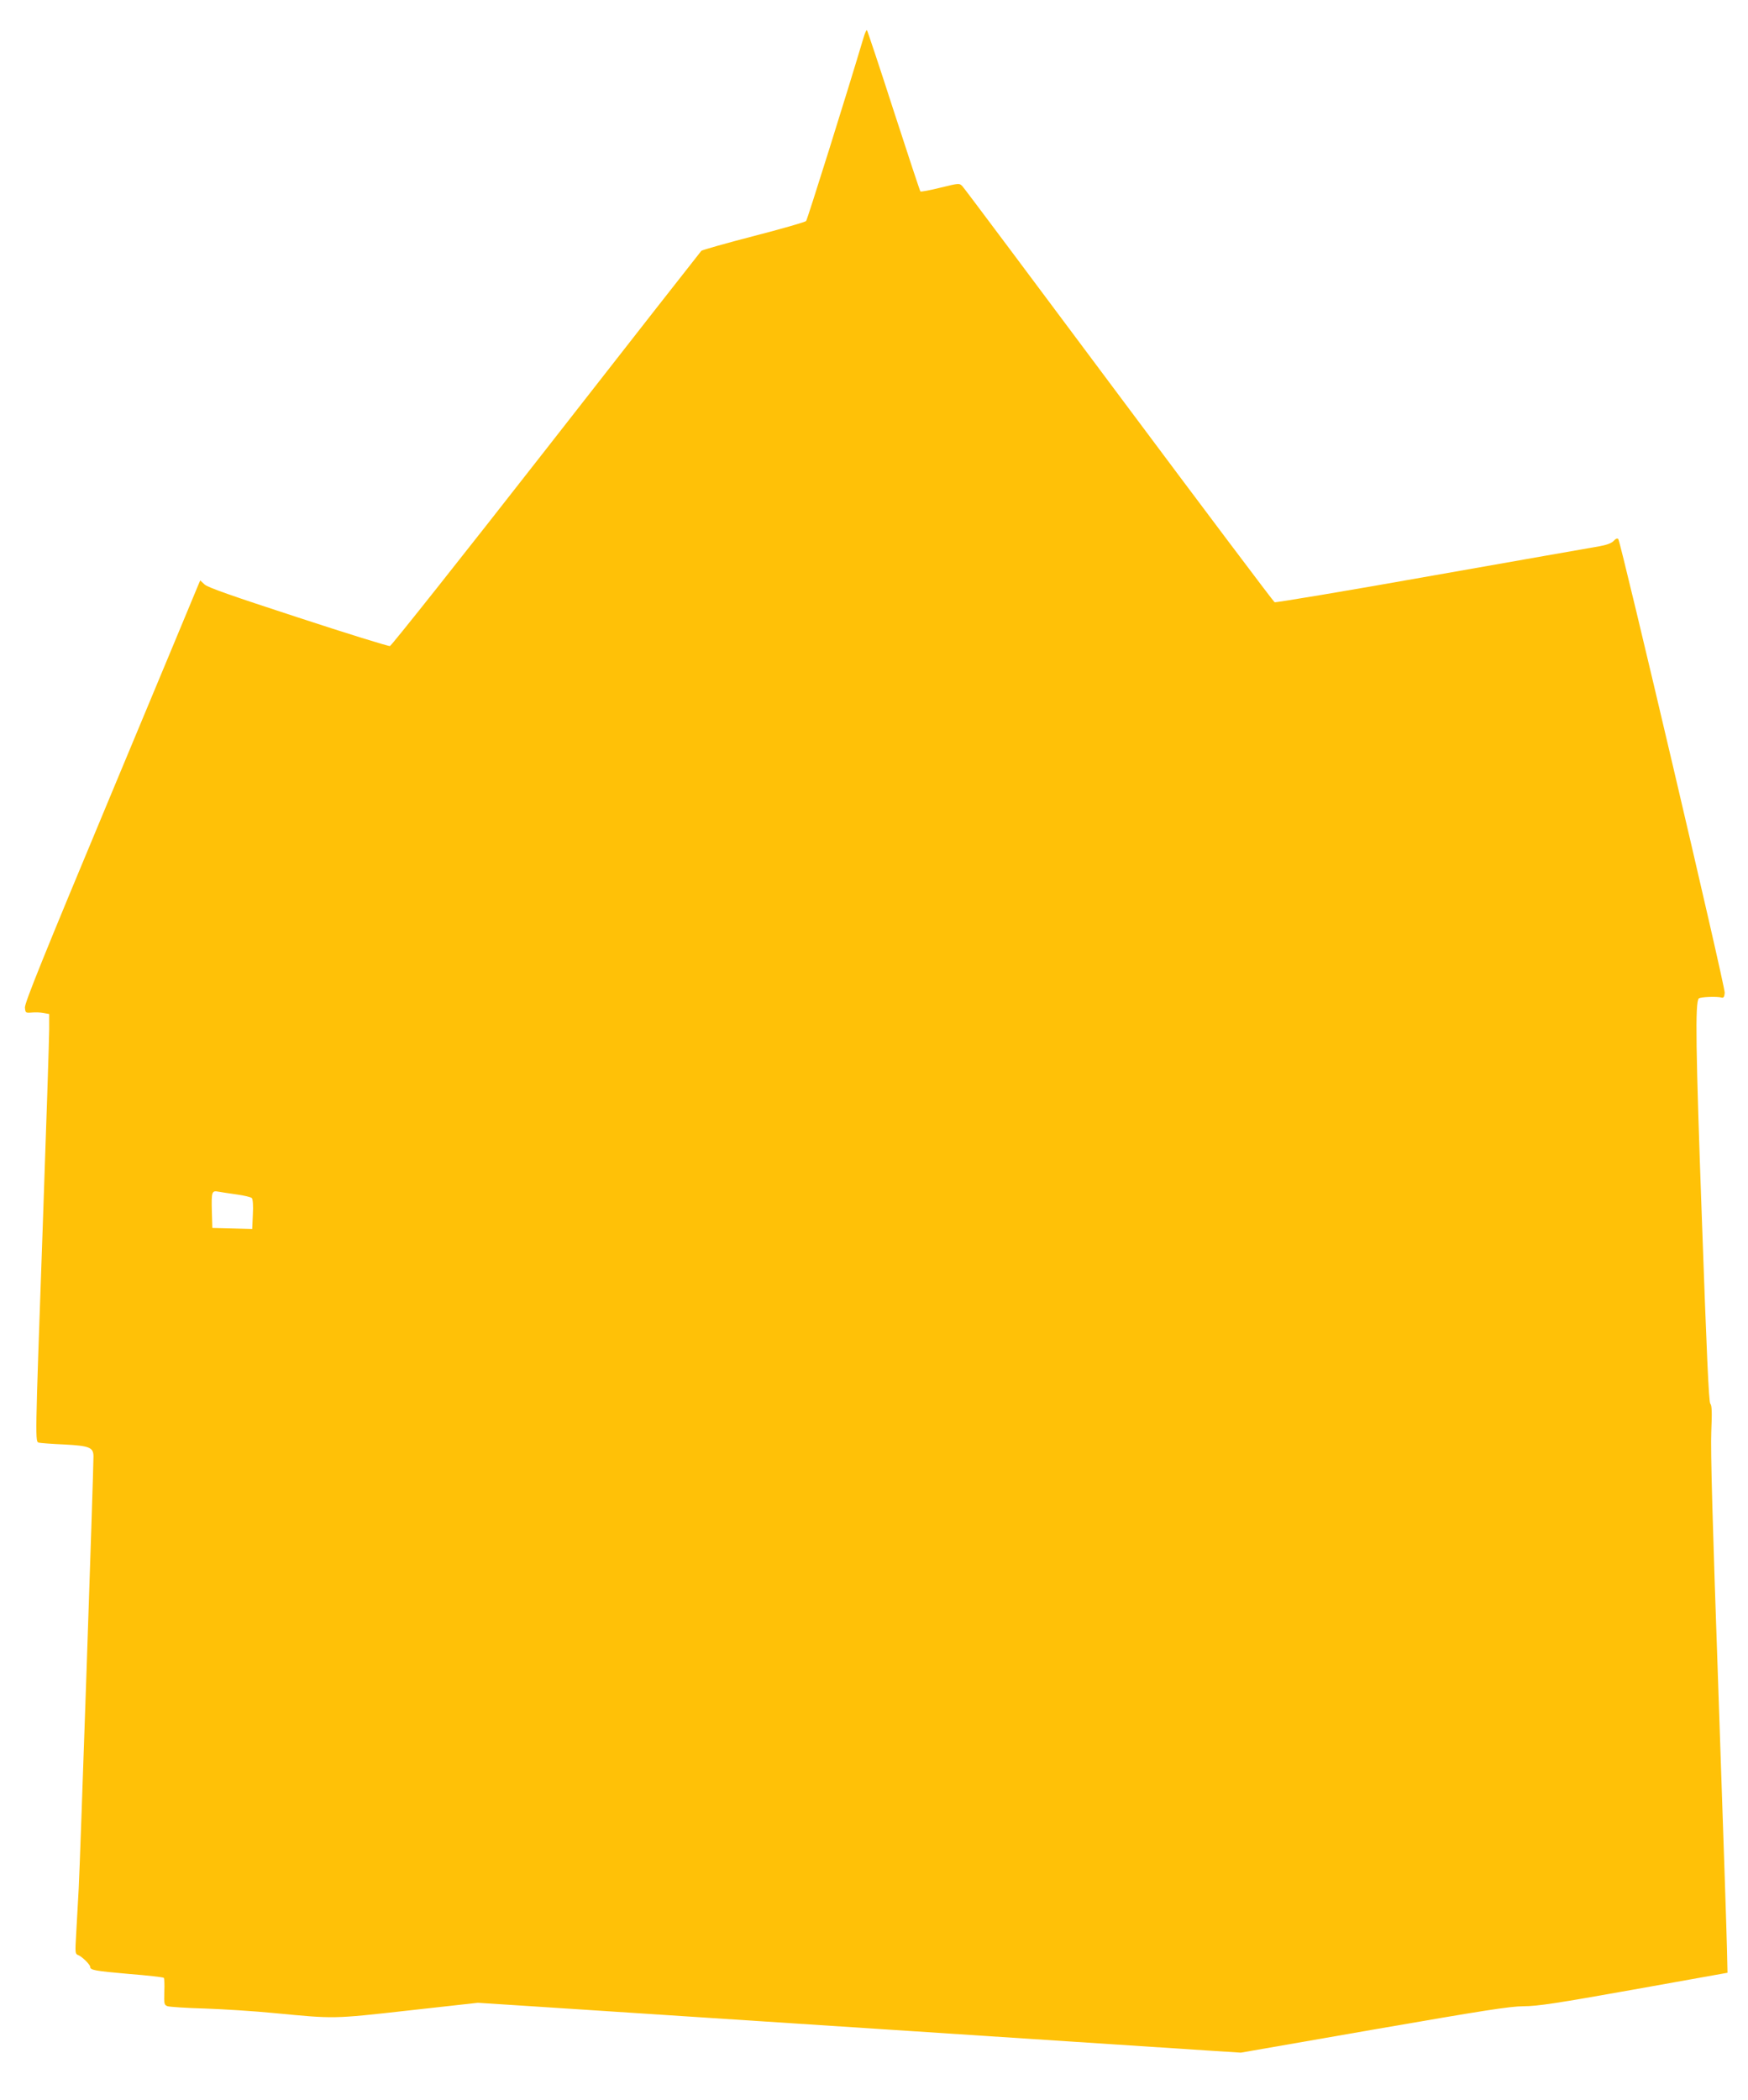 <?xml version="1.0" standalone="no"?>
<!DOCTYPE svg PUBLIC "-//W3C//DTD SVG 20010904//EN"
 "http://www.w3.org/TR/2001/REC-SVG-20010904/DTD/svg10.dtd">
<svg version="1.0" xmlns="http://www.w3.org/2000/svg"
 width="1066pt" height="1280pt" viewBox="0 0 1066 1280"
 preserveAspectRatio="xMidYMid meet">
<g transform="translate(0,1280) scale(0.1,-0.1)"
fill="#ffc107" stroke="none">
<path d="M5267 12573 c-100 -336 -343 -1111 -351 -1120 -6 -7 -150 -48 -320
-92 -170 -44 -314 -85 -319 -90 -5 -5 -431 -549 -946 -1208 -515 -659 -944
-1199 -953 -1201 -9 -2 -261 76 -560 174 -408 133 -550 183 -570 201 l-27 25
-14 -33 c-7 -19 -249 -597 -536 -1286 -402 -963 -522 -1259 -519 -1285 3 -32
4 -33 42 -30 21 2 53 1 72 -3 l34 -6 0 -92 c0 -51 -18 -600 -40 -1222 -47
-1321 -46 -1292 -22 -1299 9 -2 79 -8 156 -11 152 -8 176 -18 176 -73 0 -96
-82 -2490 -90 -2632 -5 -96 -13 -226 -16 -287 -6 -105 -6 -113 12 -120 23 -8
74 -58 74 -72 0 -20 29 -25 234 -43 115 -9 211 -20 215 -24 3 -3 5 -41 3 -85
-2 -75 -1 -80 20 -88 13 -4 115 -11 228 -14 113 -4 304 -16 425 -28 367 -35
351 -36 816 16 l423 47 326 -21 c349 -23 3873 -253 4156 -272 l171 -11 810
141 c675 117 828 141 914 142 86 0 203 18 674 102 l570 102 -3 135 c-1 74 -25
781 -52 1570 -36 1026 -49 1480 -44 1592 5 119 4 161 -6 172 -9 11 -22 303
-51 1118 -38 1050 -42 1328 -19 1352 9 9 112 13 140 5 11 -3 16 5 18 29 4 35
-634 2749 -649 2766 -6 6 -17 2 -28 -11 -13 -14 -43 -25 -88 -33 -37 -6 -495
-87 -1018 -179 -522 -93 -956 -165 -962 -162 -7 4 -434 571 -949 1261 -515
690 -944 1264 -955 1275 -19 19 -20 19 -134 -9 -64 -16 -119 -26 -122 -23 -3
3 -76 224 -163 492 -86 267 -160 488 -163 491 -3 3 -12 -16 -20 -43z m-3822
-7054 c44 -6 85 -16 91 -22 6 -8 9 -45 6 -100 l-4 -88 -122 3 -121 3 -3 99
c-3 123 -1 130 41 122 17 -3 68 -11 112 -17z"/>
</g>
</svg>

